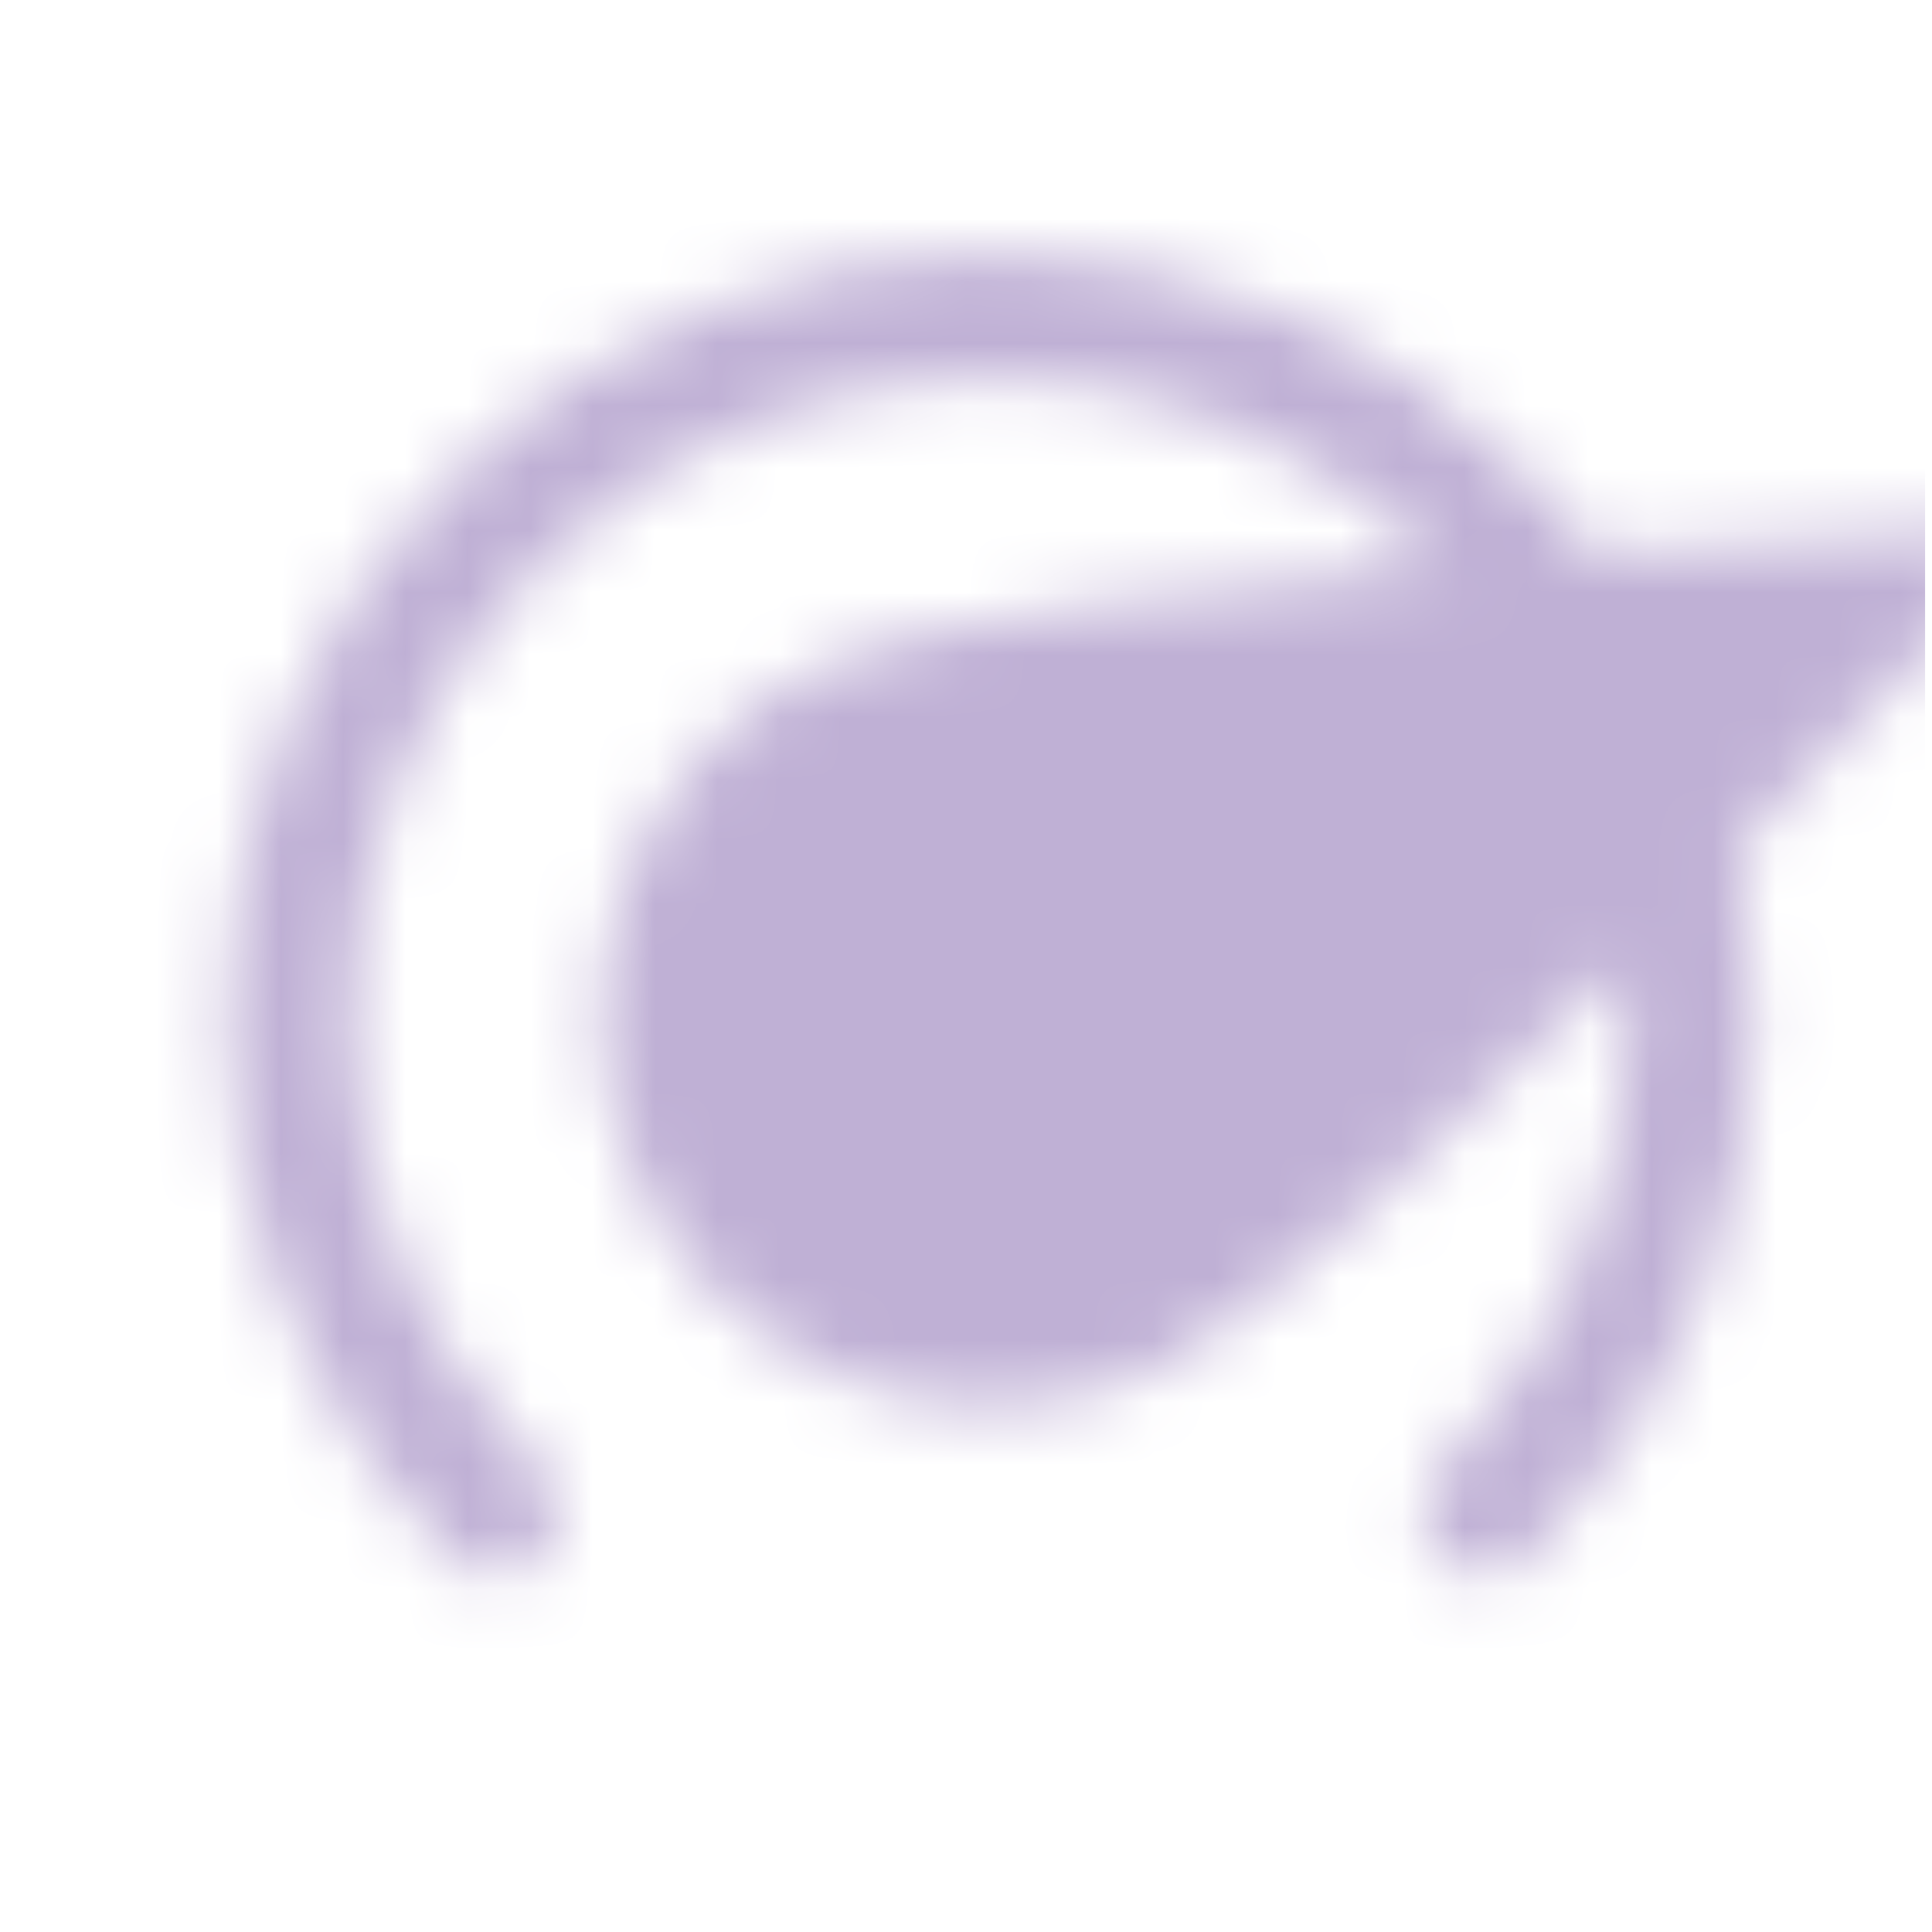 <svg width="31" height="31" viewBox="0 0 31 31" fill="none" xmlns="http://www.w3.org/2000/svg">
<g clip-path="url(#clip0_3864_488)">
<mask id="mask0_3864_488" style="mask-type:luminance" maskUnits="userSpaceOnUse" x="3" y="4" width="30" height="22">
<path d="M7.941 24.274C3.541 19.887 3.541 12.762 7.941 8.374C12.328 3.974 19.453 3.974 23.841 8.374C28.241 12.762 28.241 19.887 23.841 24.274" stroke="white" stroke-width="2" stroke-linecap="round" stroke-linejoin="round"/>
<path d="M18.532 21.987C15.403 23.446 11.685 22.093 10.226 18.964C8.767 15.836 10.121 12.117 13.249 10.659C16.377 9.2 32.884 8.399 32.884 8.399C32.884 8.399 21.66 20.529 18.532 21.987Z" fill="black"/>
<path d="M17.474 19.722C15.597 20.597 13.365 19.785 12.49 17.908C11.615 16.031 12.427 13.8 14.304 12.924C16.181 12.049 28.35 10.512 28.35 10.512C28.35 10.512 19.351 18.846 17.474 19.722Z" fill="white"/>
</mask>
<g mask="url(#mask0_3864_488)">
<path d="M30.891 0.074H0.891V30.074H30.891V0.074Z" fill="#BFB0D5"/>
</g>
</g>
<defs>
<clipPath id="clip0_3864_488">
<rect width="30" height="30" fill="white" transform="translate(0.891 0.074)"/>
</clipPath>
</defs>
</svg>
